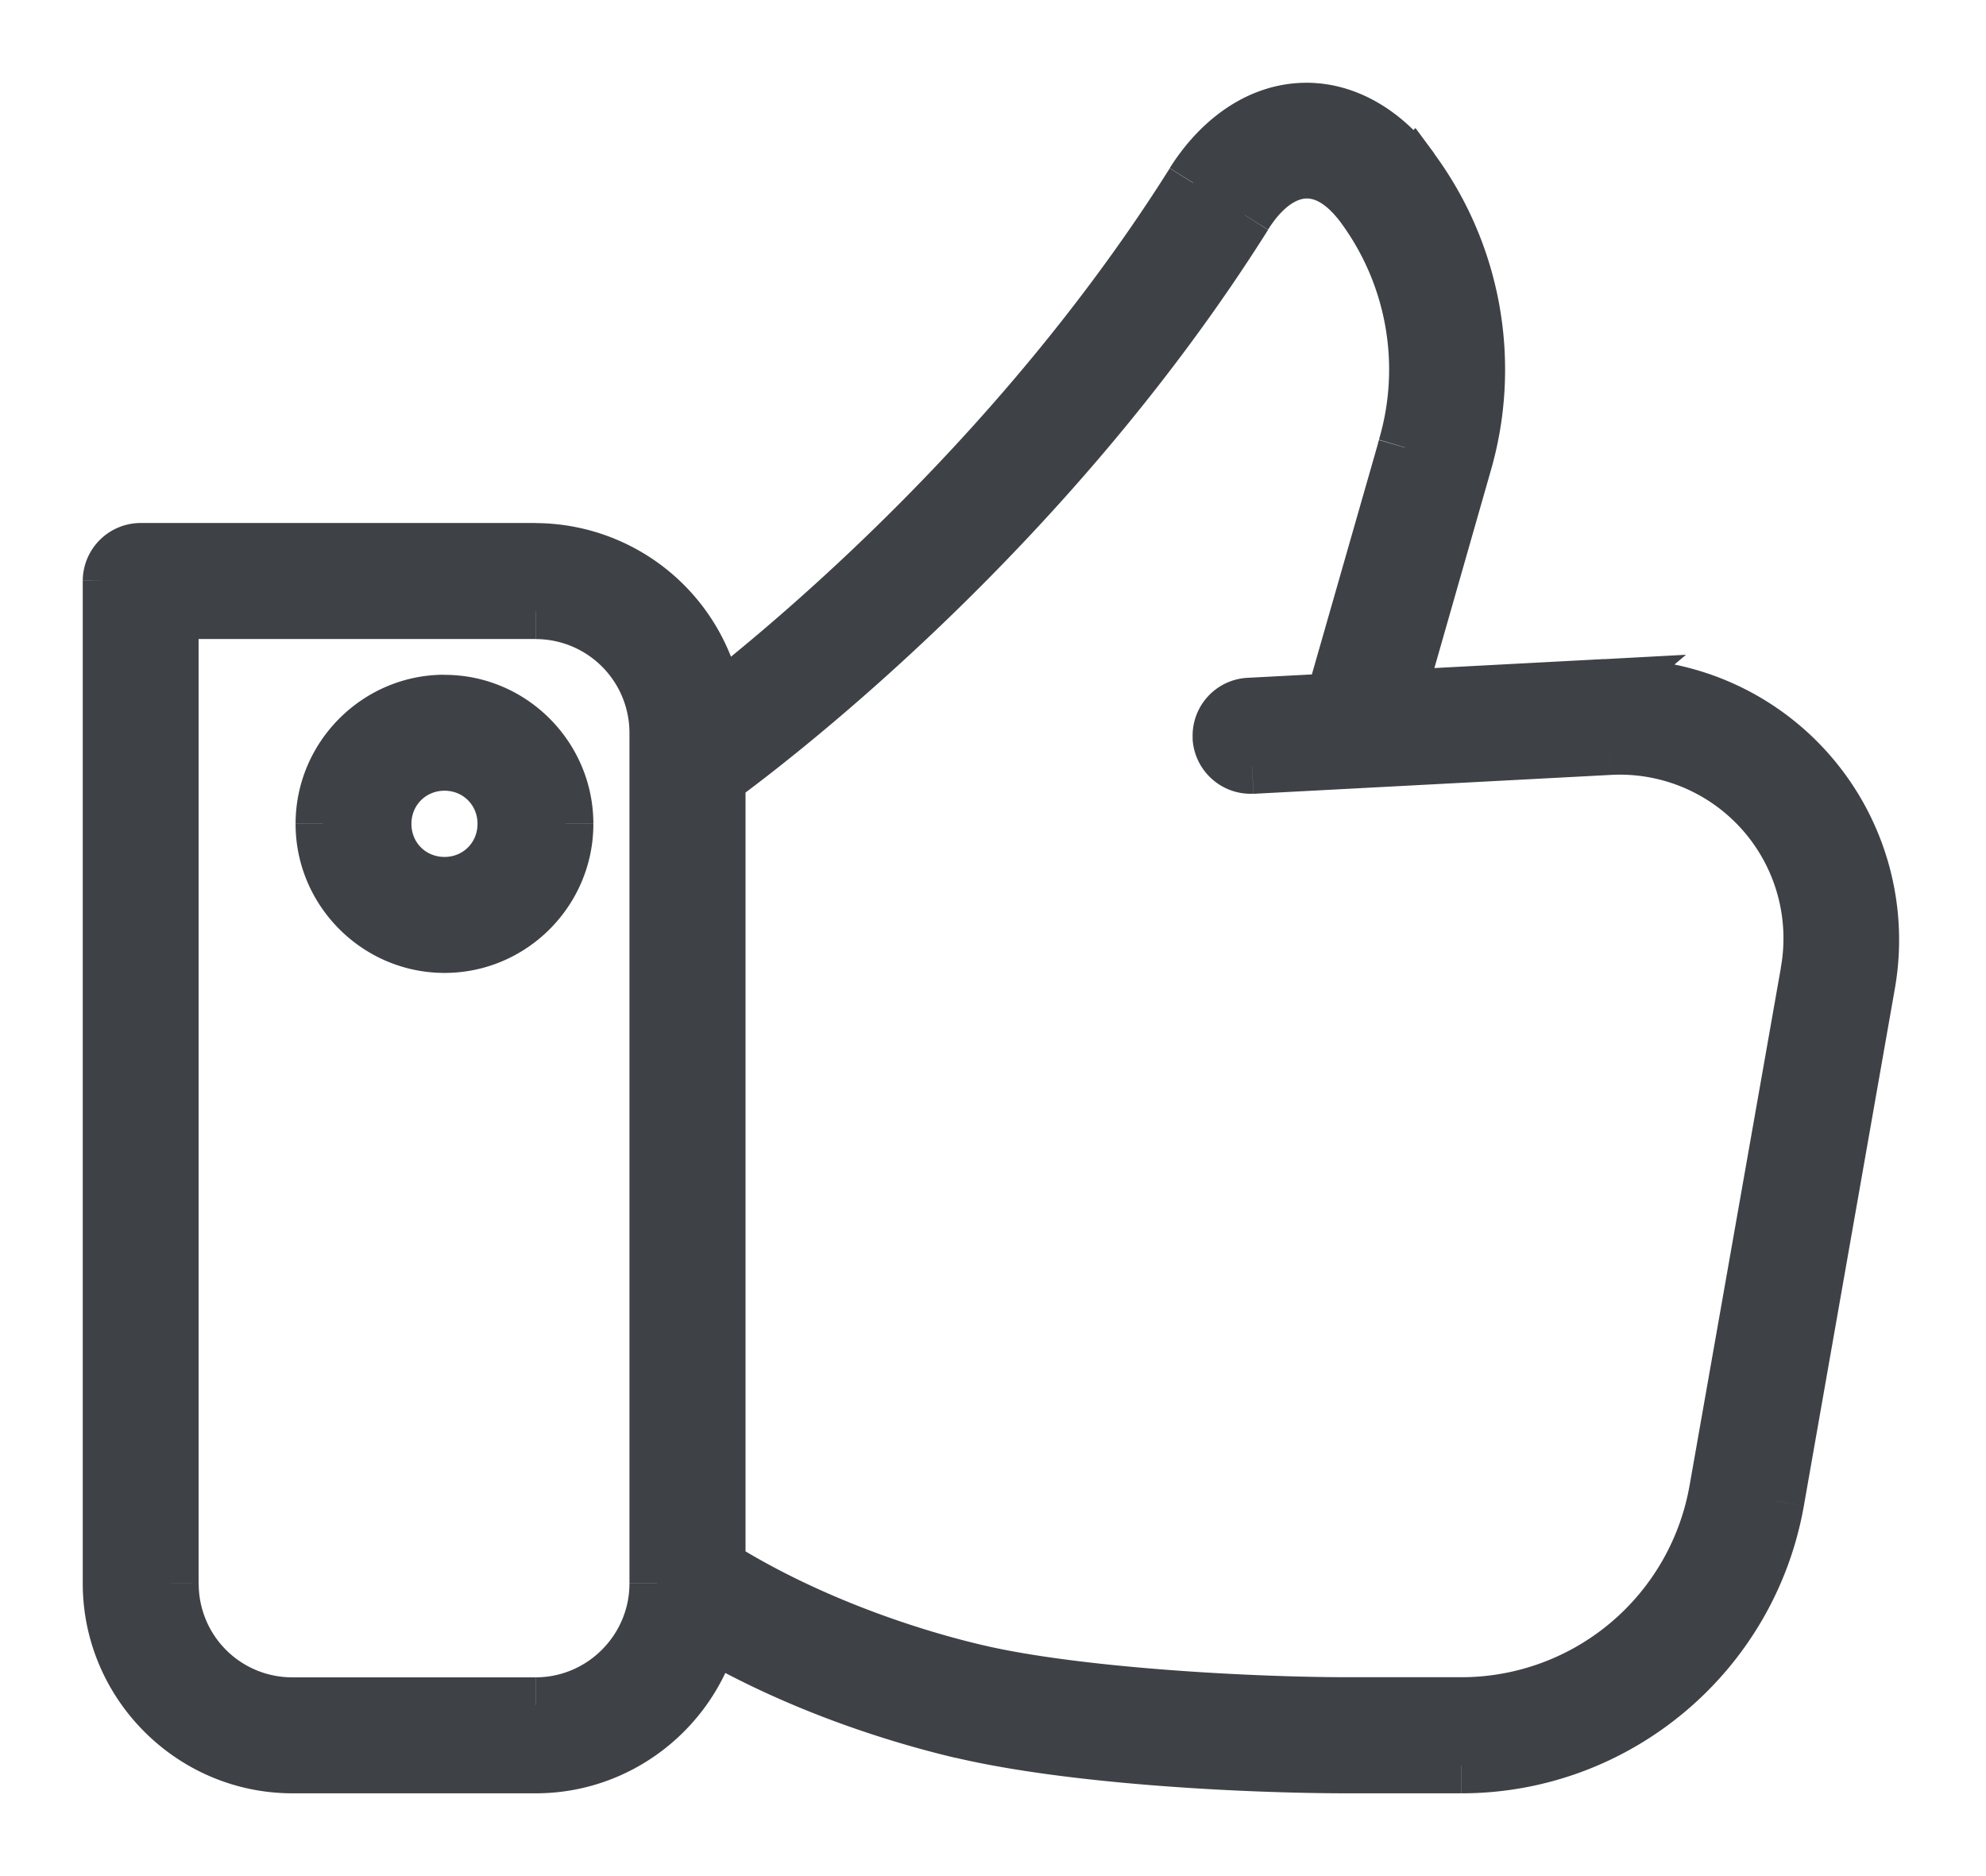 <svg xmlns="http://www.w3.org/2000/svg" width="18" height="17" viewBox="0 0 18 17" fill="none">
  <mask id="a" maskUnits="userSpaceOnUse" x="0" y="0" width="18" height="17" fill="#000">
    <path fill="#fff" d="M0 0h18v17H0z"/>
    <path fill-rule="evenodd" clip-rule="evenodd" d="M11.773 1.002c-.38.028-.721.276-.96.655-1.49 2.369-3.478 4.062-4.327 4.724A1.66 1.66 0 0 0 4.854 4.99H1.276A.276.276 0 0 0 1 5.263v9.085C1 15.257 1.743 16 2.652 16h2.203c.752 0 1.39-.508 1.588-1.198a8.7 8.7 0 0 0 2.276.883c.985.231 2.536.315 3.513.315h1.013a2.906 2.906 0 0 0 2.858-2.397l.826-4.695a2.297 2.297 0 0 0-2.377-2.685l-1.888.1.602-2.11V4.21c.27-.913.097-1.9-.467-2.667l-.003-.002c-.271-.363-.644-.566-1.023-.539M6.507 14.2c.761.479 1.662.793 2.338.952.883.208 2.443.298 3.387.298h1.014a2.35 2.35 0 0 0 2.314-1.942l.827-4.694a1.733 1.733 0 0 0-1.805-2.04l-3.234.17a.275.275 0 0 1-.028-.55l.761-.04.657-2.295v-.002a2.5 2.5 0 0 0-.382-2.184c-.192-.256-.379-.333-.544-.321-.167.012-.358.124-.53.398C9.507 4.767 7.07 6.644 6.505 7.057zM2.928 7.465c0-.605.496-1.1 1.101-1.1.604 0 1.099.495 1.099 1.1s-.494 1.101-1.099 1.101a1.105 1.105 0 0 1-1.1-1.1m1.65 0a.544.544 0 0 0-.549-.55.546.546 0 0 0-.55.55c0 .307.243.55.55.55a.545.545 0 0 0 .549-.55m.276-1.926H1.55v8.809c0 .611.49 1.1 1.101 1.1h2.203c.611 0 1.101-.498 1.101-1.1V6.64a1.1 1.1 0 0 0-1.1-1.1"/>
  </mask>
  <path fill-rule="evenodd" clip-rule="evenodd" d="M11.773 1.002c-.38.028-.721.276-.96.655-1.49 2.369-3.478 4.062-4.327 4.724A1.66 1.66 0 0 0 4.854 4.99H1.276A.276.276 0 0 0 1 5.263v9.085C1 15.257 1.743 16 2.652 16h2.203c.752 0 1.39-.508 1.588-1.198a8.7 8.7 0 0 0 2.276.883c.985.231 2.536.315 3.513.315h1.013a2.906 2.906 0 0 0 2.858-2.397l.826-4.695a2.297 2.297 0 0 0-2.377-2.685l-1.888.1.602-2.11V4.21c.27-.913.097-1.9-.467-2.667l-.003-.002c-.271-.363-.644-.566-1.023-.539M6.507 14.2c.761.479 1.662.793 2.338.952.883.208 2.443.298 3.387.298h1.014a2.35 2.35 0 0 0 2.314-1.942l.827-4.694a1.733 1.733 0 0 0-1.805-2.04l-3.234.17a.275.275 0 0 1-.028-.55l.761-.04.657-2.295v-.002a2.5 2.5 0 0 0-.382-2.184c-.192-.256-.379-.333-.544-.321-.167.012-.358.124-.53.398C9.507 4.767 7.07 6.644 6.505 7.057zM2.928 7.465c0-.605.496-1.1 1.101-1.1.604 0 1.099.495 1.099 1.1s-.494 1.101-1.099 1.101a1.105 1.105 0 0 1-1.1-1.1m1.65 0a.544.544 0 0 0-.549-.55.546.546 0 0 0-.55.55c0 .307.243.55.55.55a.545.545 0 0 0 .549-.55m.276-1.926H1.55v8.809c0 .611.49 1.1 1.101 1.1h2.203c.611 0 1.101-.498 1.101-1.1V6.64a1.1 1.1 0 0 0-1.1-1.1" fill="#3E4146"/>
  <path d="m10.814 1.657.211.133zm.959-.655-.019-.249zm-5.287 5.38-.247.038.067.419.334-.26zM4.854 4.988v-.25zm-3.578 0v.25zM1 5.263H.75zm5.443 9.539.125-.217-.277-.159-.088.307zm2.276.883.057-.244zm7.384-2.082.246.043zm.826-4.695-.246-.043zm-2.377-2.685-.161-.191-.567.48.741-.04zm0 0 .162.19.567-.48-.742.04zm-1.888.1-.24-.07-.097.337.35-.018zm.602-2.11.24.068.01-.033v-.035zm0-.003-.24-.07-.01.034v.036zM12.8 1.543l.202-.149-.173-.234-.206.206zm0 0-.177.177.177.177.176-.177zm-.003-.002-.2.15.01.014.014.013zM6.507 14.2h-.25v.139l.117.073zm2.338.952.057-.244zm6.715-1.644.246.043zm.827-4.694-.247-.043zm-1.805-2.04-.013-.25zm-3.234.17.012.25zm-.289-.26.25-.013V6.67zm.26-.29-.013-.25zm.762-.04.013.25.179-.01.049-.171zm.657-2.295.24.07.01-.035v-.035zm0-.002-.24-.07-.01.034v.036zm-.382-2.184.201-.148v-.001zm-.544-.321.018.25zm-.53.398.21.133zM6.505 7.057l-.147-.202-.103.075v.127zM1.55 5.539v-.25H1.3v.25zm1.101 9.91v.25zm2.203 0v-.25zm6.172-13.66c.21-.333.488-.517.765-.537l-.037-.499c-.481.035-.885.346-1.152.77zM6.64 6.58c.858-.671 2.872-2.385 4.385-4.789l-.423-.266c-1.469 2.333-3.431 4.005-4.27 4.66zm.093-.237A1.91 1.91 0 0 0 4.854 4.74v.5c.696 0 1.278.514 1.385 1.181zM4.854 4.739H1.276v.5h3.578zm-3.578 0a.526.526 0 0 0-.526.523l.5.003q.002-.024.026-.026zm-.526.524v9.085h.5V5.263zm0 9.085c0 1.047.855 1.902 1.902 1.902v-.5c-.77 0-1.402-.631-1.402-1.402zm1.902 1.902h2.203v-.5H2.652zm2.203 0c.866 0 1.6-.585 1.828-1.379l-.48-.138a1.41 1.41 0 0 1-1.348 1.017zm3.921-.809a8.4 8.4 0 0 1-2.208-.856l-.25.434c.8.46 1.666.75 2.344.91zm3.456.309c-.972 0-2.5-.084-3.456-.309l-.114.487c1.013.238 2.588.322 3.57.322zm1.013 0h-1.013v.5h1.013zm2.611-2.19a2.656 2.656 0 0 1-2.61 2.19v.5c1.526 0 2.837-1.1 3.103-2.604zm.827-4.695-.827 4.694.493.087.826-4.694zm-2.118-2.393a2.047 2.047 0 0 1 2.118 2.393l.492.087a2.547 2.547 0 0 0-2.636-2.979zm-.174-.44.323.382zm-1.714.54 1.889-.1-.027-.5-1.888.1zm.349-2.428-.602 2.11.48.137.603-2.11zm-.01.066v.003h.5V4.21zm-.418-2.52a2.8 2.8 0 0 1 .429 2.45l.48.141A3.3 3.3 0 0 0 13 1.394zm.377.03-.353-.354zm-.355-.002.002.002.353-.354-.002-.002zm-.83-.466c.274-.02.571.125.806.439l.4-.3c-.308-.412-.755-.673-1.242-.638zM6.374 14.41c.79.497 1.72.82 2.414.983l.114-.487c-.657-.154-1.53-.46-2.262-.92zm2.414.983c.912.215 2.496.305 3.444.305v-.5c-.939 0-2.475-.09-3.33-.292zm3.444.305h1.014v-.5h-1.014zm1.014 0a2.6 2.6 0 0 0 2.56-2.149l-.493-.087a2.1 2.1 0 0 1-2.068 1.736zm2.56-2.149.827-4.693-.492-.087-.828 4.694zm.827-4.693a1.983 1.983 0 0 0-2.064-2.334l.027.5A1.483 1.483 0 0 1 16.14 8.77zm-2.064-2.334-3.234.171.026.5 3.235-.171zm-3.234.17a.025.025 0 0 1-.026-.023l-.5.027c.017.288.262.51.551.496zm-.026-.024c0-.013.01-.025.024-.026l-.027-.5a.525.525 0 0 0-.496.555zm.024-.026.761-.04-.026-.5-.762.04zm.989-.221.656-2.295-.48-.137-.657 2.294zm.666-2.364v-.002h-.5v.002zm-.01.07a2.74 2.74 0 0 0-.42-2.404l-.404.296c.416.566.543 1.293.344 1.965zm-.422-2.405c-.225-.302-.486-.442-.763-.421l.037.498c.056-.004.168.01.326.222zm-.763-.421c-.27.02-.524.197-.723.514l.423.266c.146-.232.275-.277.337-.282zm-.723.514c-1.75 2.78-4.157 4.635-4.711 5.04l.295.403c.573-.42 3.04-2.318 4.839-5.175zM6.757 14.2V7.057h-.5v7.142zM4.029 6.114c-.743 0-1.35.608-1.35 1.351h.5c0-.467.383-.85.85-.85zm1.349 1.351c0-.742-.606-1.35-1.349-1.35v.5c.466 0 .849.383.849.85zM4.029 8.816c.744 0 1.349-.608 1.349-1.35h-.5a.853.853 0 0 1-.849.85zm-1.35-1.35c0 .742.607 1.35 1.35 1.35v-.5a.855.855 0 0 1-.85-.85zm1.35-.301c.168 0 .299.13.299.3h.5c0-.443-.352-.8-.799-.8zm-.3.3c0-.169.131-.3.3-.3v-.5c-.445 0-.8.354-.8.8zm.3.3c-.17 0-.3-.13-.3-.3h-.5c0 .445.354.8.8.8zm.299-.3c0 .17-.131.3-.299.3v.5a.795.795 0 0 0 .799-.8zM1.55 5.79h3.304v-.5H1.55zm.25 8.559v-8.81h-.5v8.809zm.851.85a.847.847 0 0 1-.85-.85h-.5c0 .749.601 1.35 1.35 1.35zm2.203 0H2.651v.5h2.203zm.851-.85c0 .465-.38.85-.85.85v.5c.75 0 1.35-.611 1.35-1.35zm0-7.708v7.707h.5V6.64zm-.85-.85a.85.85 0 0 1 .85.85h.5c0-.742-.6-1.35-1.35-1.35z" fill="#3E4146" mask="url(#a)"/>
</svg>

